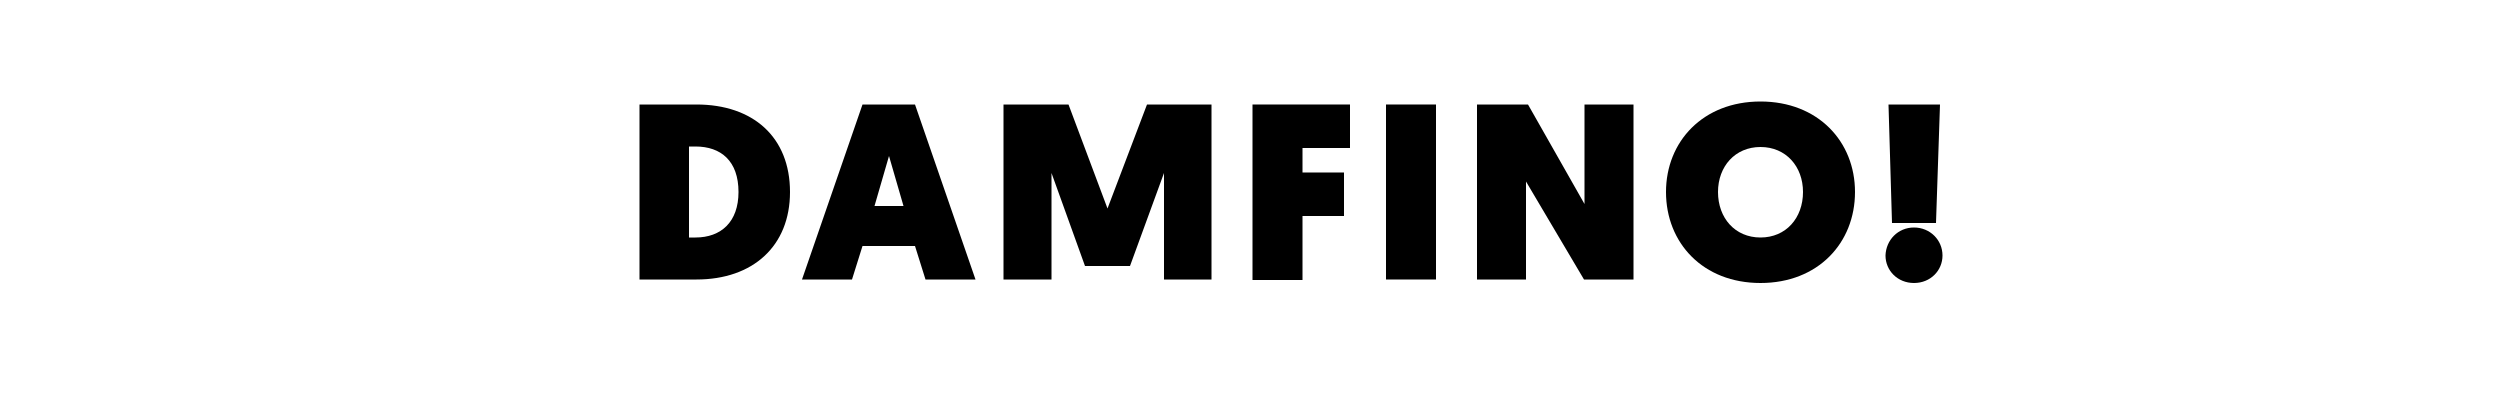 <?xml version="1.0" encoding="utf-8"?>
<!-- Generator: Adobe Illustrator 27.4.0, SVG Export Plug-In . SVG Version: 6.00 Build 0)  -->
<svg version="1.1" id="Layer_1" xmlns="http://www.w3.org/2000/svg" xmlns:xlink="http://www.w3.org/1999/xlink" x="0px" y="0px"
	 viewBox="0 0 500 80" style="enable-background:new 0 0 500 80;" xml:space="preserve">
<g>
	<path d="M127.9,20.9h11.4c11.3,0,18.7,6.5,18.7,17.5c0,10.8-7.4,17.5-18.7,17.5h-11.4V20.9z M139.1,47.5c5.1,0,8.6-3.1,8.6-9.1
		c0-6.2-3.5-9.1-8.6-9.1h-1.3v18.2H139.1z"/>
	<path d="M172.5,49.2l-2.1,6.7h-10l12.1-35H183l12.1,35h-10l-2.1-6.7H172.5z M177.8,31.2l-2.9,10h5.8L177.8,31.2z"/>
	<path d="M221.5,41.7l7.9-20.8h12.9v35h-9.5V34.6L226,53.2H217l-6.7-18.6v21.3h-9.6v-35h13L221.5,41.7z"/>
	<path d="M250.6,20.9H270v8.7h-9.5v4.9h8.3v8.7h-8.3v12.8h-10V20.9z"/>
	<path d="M277.2,20.9h10v35h-10V20.9z"/>
	<path d="M295.4,20.9h10.2l11.3,19.9V20.9h9.8v35h-9.9l-11.6-19.6v19.6h-9.8V20.9z"/>
	<path d="M333.2,38.4c0-10.1,7.4-18.1,18.9-18.1s18.9,8,18.9,18.1c0,10.2-7.4,18.2-18.9,18.2S333.2,48.6,333.2,38.4z M343.6,38.4
		c0,5.2,3.4,9.1,8.5,9.1c5.1,0,8.5-3.9,8.5-9.1c0-5.1-3.4-9-8.5-9C347,29.4,343.6,33.3,343.6,38.4z"/>
	<path d="M382.8,45.5c3.2,0,5.7,2.5,5.7,5.6c0,3-2.4,5.5-5.7,5.5c-3.3,0-5.7-2.5-5.7-5.5C377.2,48,379.6,45.5,382.8,45.5z
		 M377.7,20.9H388l-0.8,23.7h-8.8L377.7,20.9z"/>
</g>
</svg>
